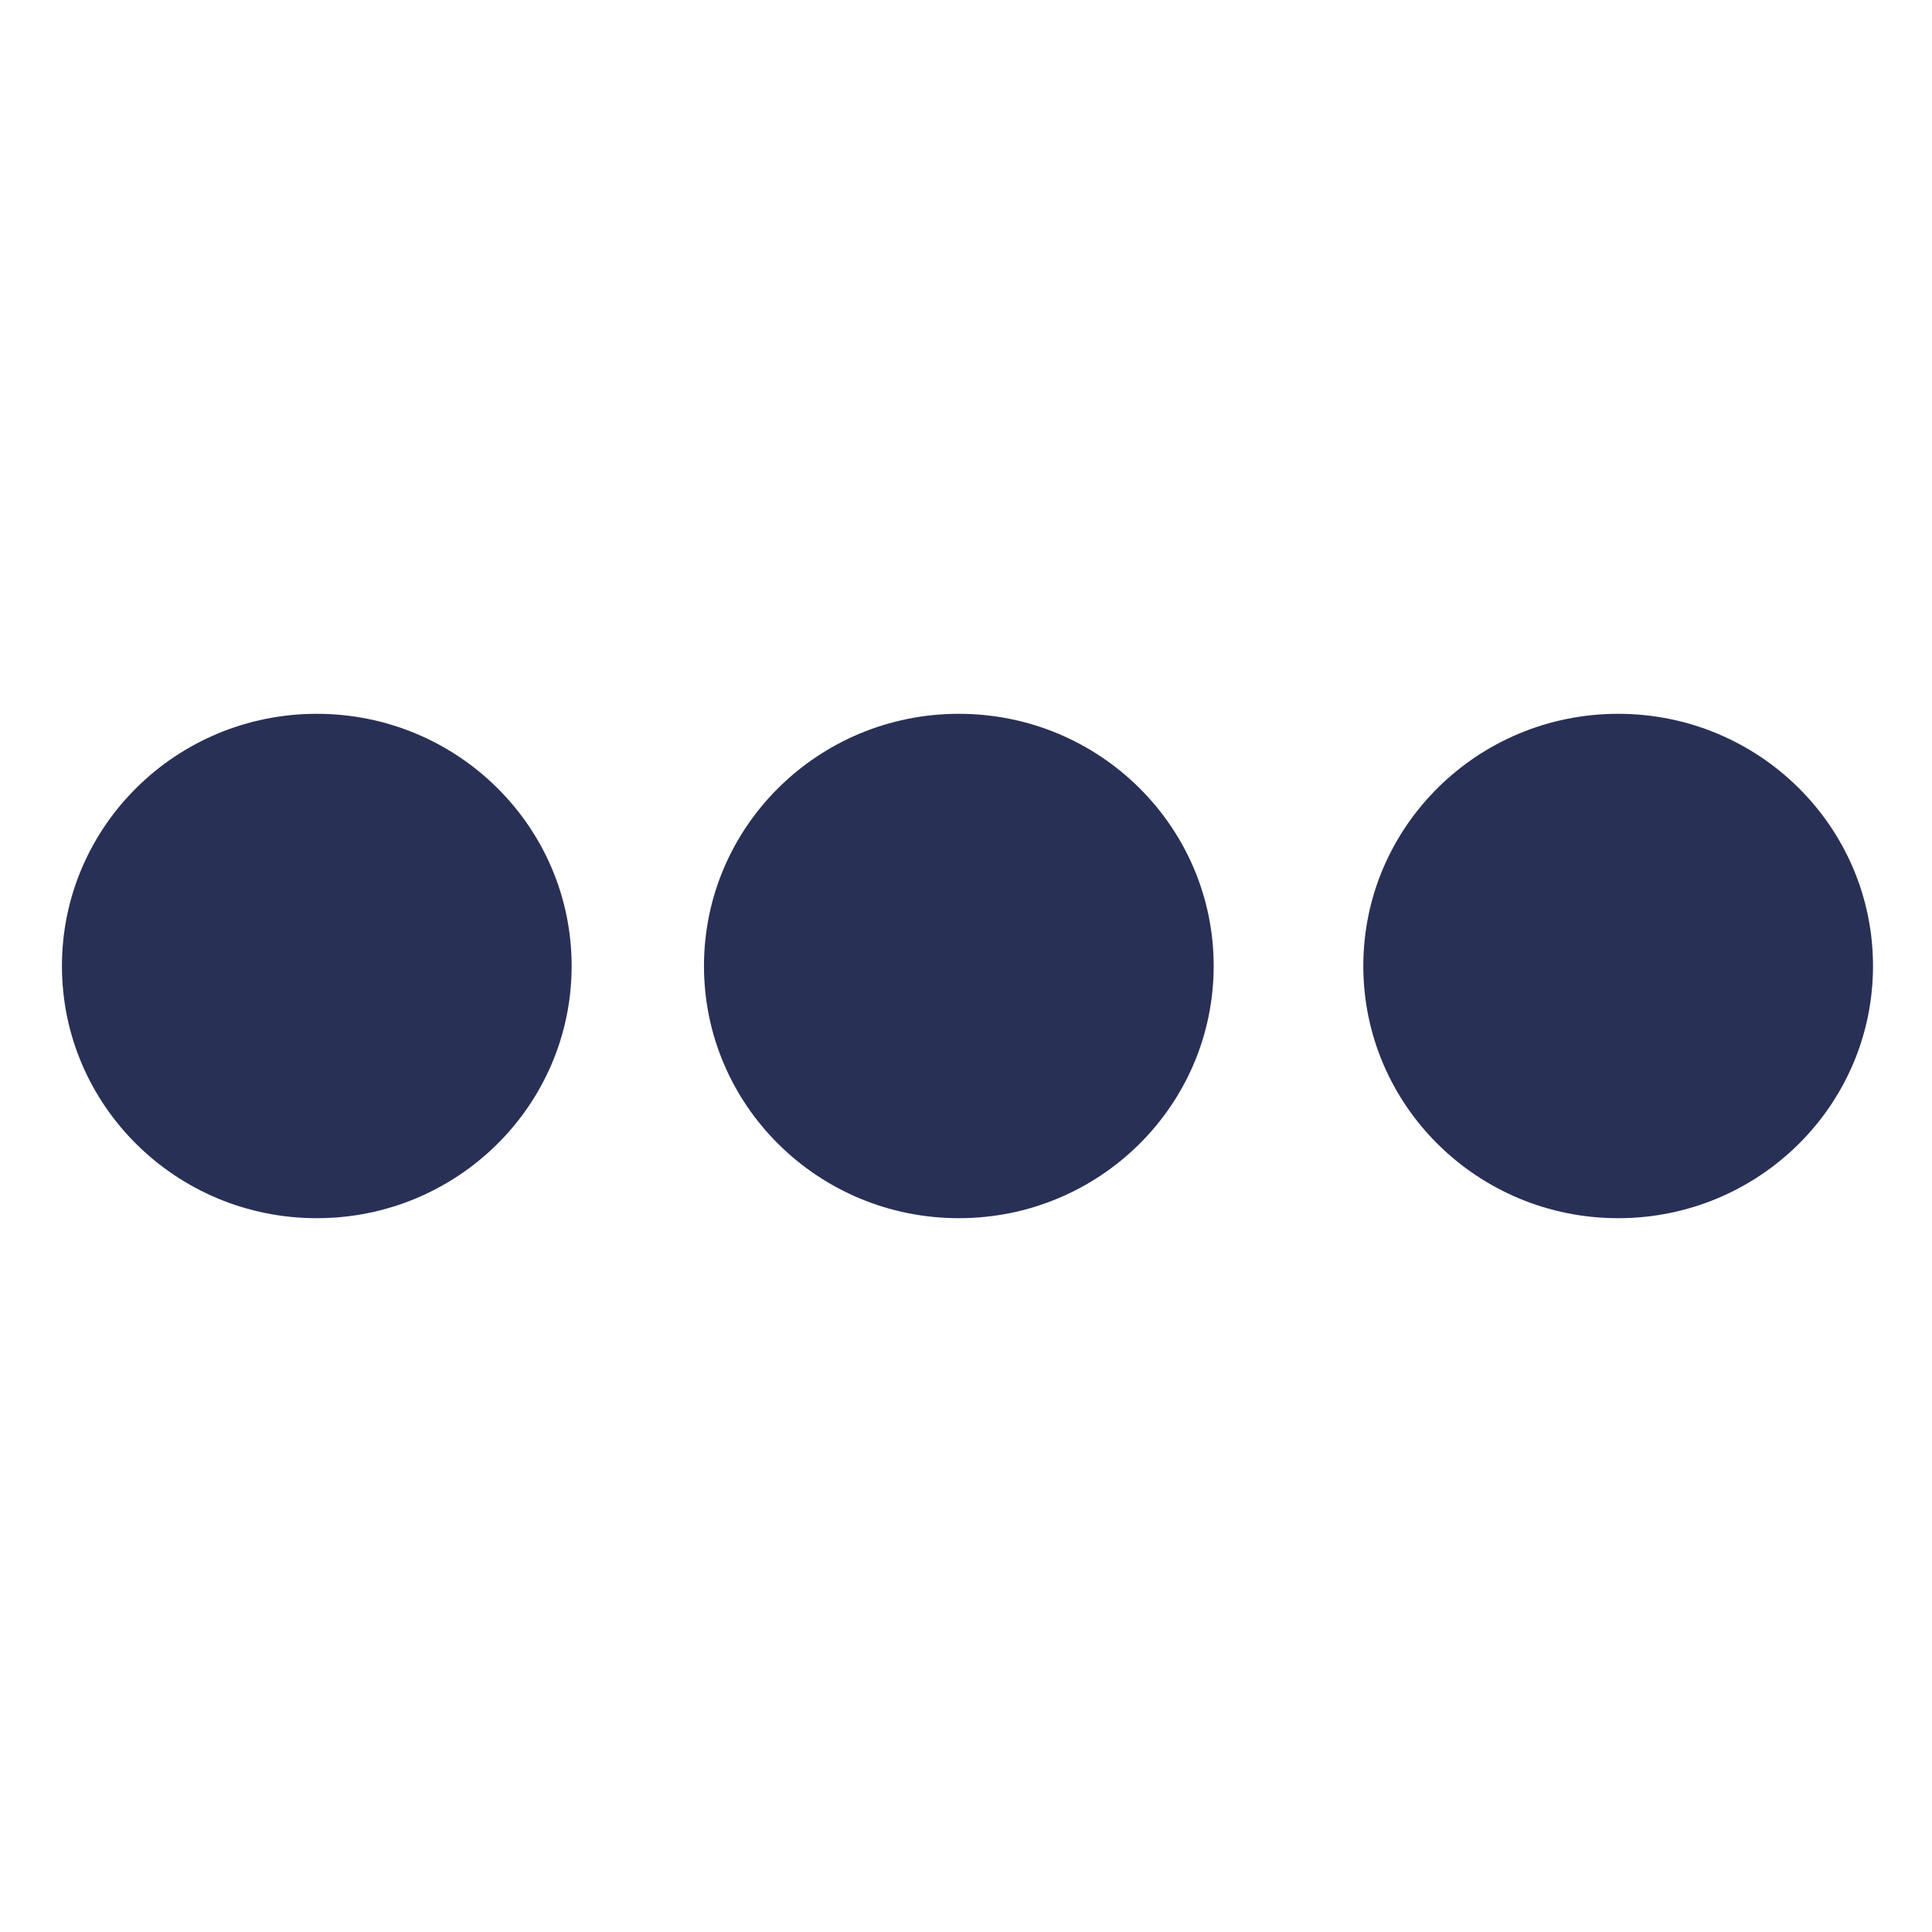 <svg viewBox="0 0 655 655" fill="none" xmlns="http://www.w3.org/2000/svg">
<path d="M548.6 413C596.317 413 635 374.72 635 327.5C635 280.28 596.317 242 548.6 242C500.883 242 462.2 280.28 462.2 327.5C462.2 374.72 500.883 413 548.6 413Z" fill="#293056"/>
<path d="M193.799 327.5C193.799 374.72 155.117 413 107.4 413C59.682 413 21 374.72 21 327.5C21 280.28 59.682 242 107.4 242C155.117 242 193.799 280.28 193.799 327.5Z" fill="#293056"/>
<path d="M325.068 413C372.786 413 411.468 374.72 411.468 327.5C411.468 280.28 372.786 242 325.068 242C277.351 242 238.669 280.28 238.669 327.5C238.669 374.72 277.351 413 325.068 413Z" fill="#293056"/>
</svg>
